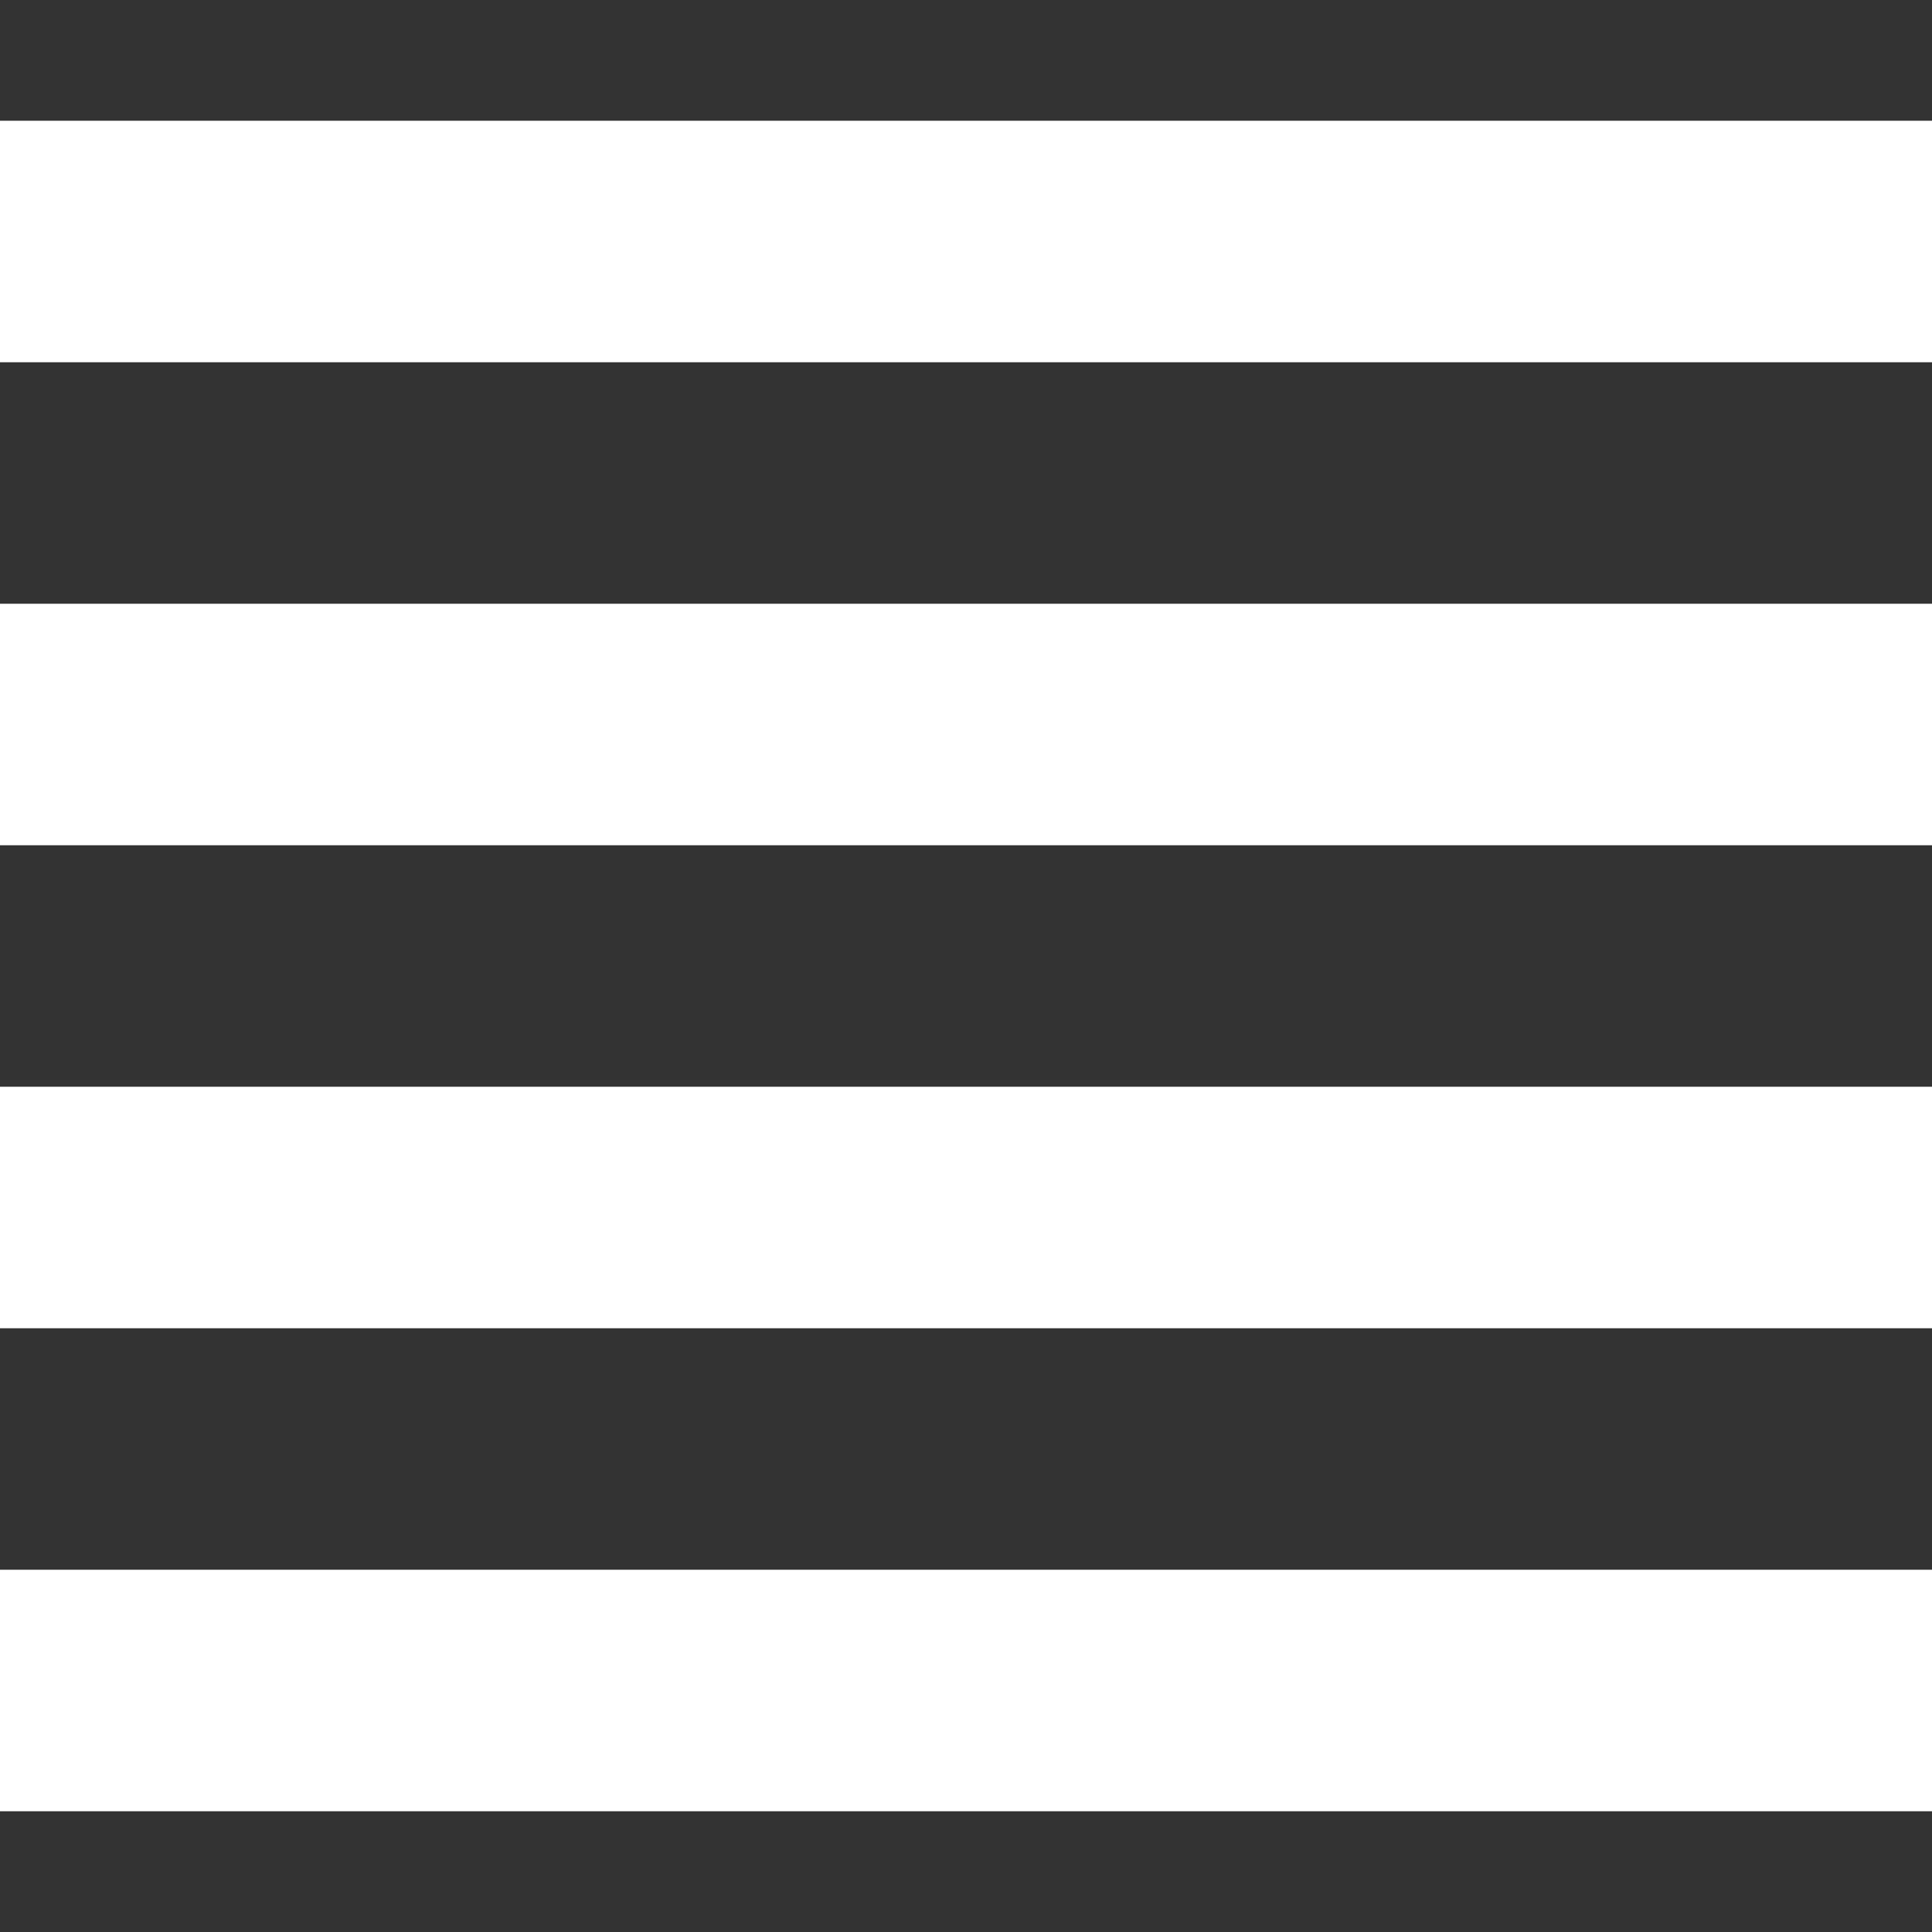<?xml version="1.0" encoding="utf-8"?>
<!-- Generated by IcoMoon.io -->
<!DOCTYPE svg PUBLIC "-//W3C//DTD SVG 1.1//EN" "http://www.w3.org/Graphics/SVG/1.1/DTD/svg11.dtd">
<svg version="1.1" xmlns="http://www.w3.org/2000/svg" xmlns:xlink="http://www.w3.org/1999/xlink" width="16" height="16" viewBox="0 0 16 16">
<rect x="0" y="0" width="16" height="16" fill="#333333" stroke="none"/>
<path fill="#FFFFFF" d="M0 1h16v2h-16v-2z"></path>
<path fill="#FFFFFF" d="M0 5h16v2h-16v-2z"></path>
<path fill="#FFFFFF" d="M0 9h16v2h-16v-2z"></path>
<path fill="#FFFFFF" d="M0 13h16v2h-16v-2z"></path>
</svg>
